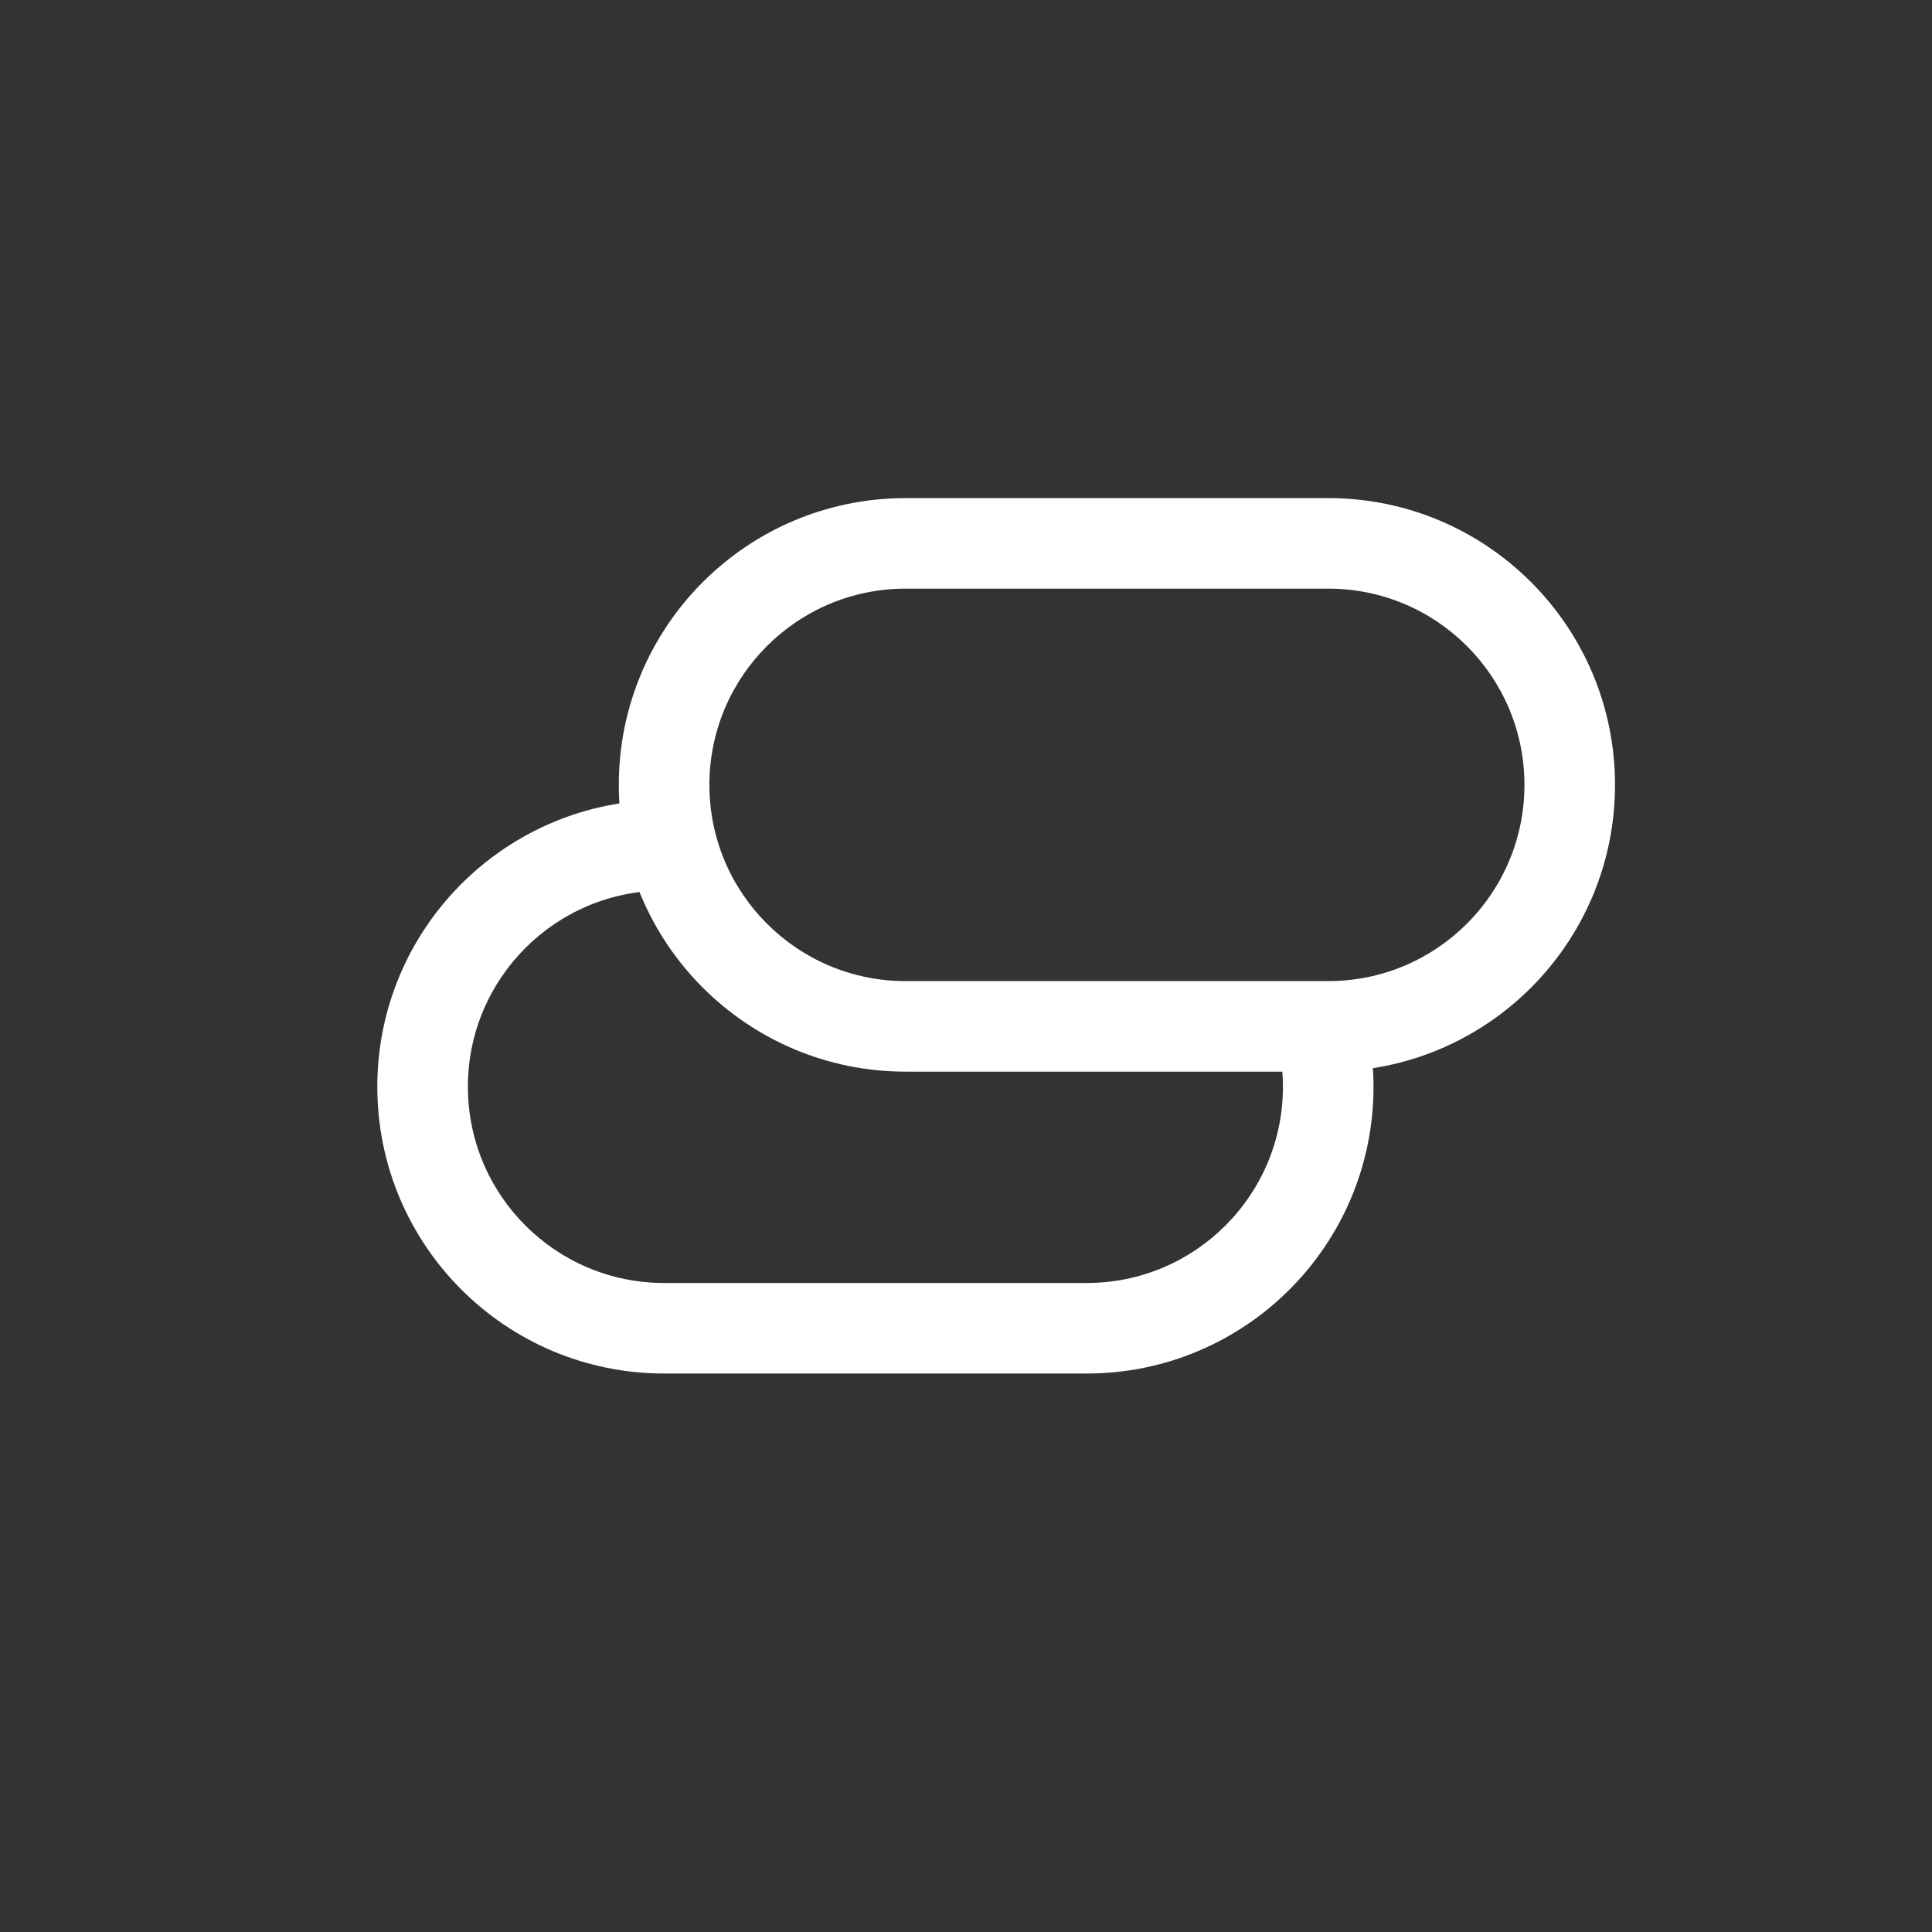 <svg xmlns="http://www.w3.org/2000/svg" width="44" height="44" viewBox="0 0 44 44" fill="none">
<rect x="0" y="0" width="44" height="44" fill="#333333" stroke="none"/>
<path fill-rule="evenodd" clip-rule="evenodd" d="M14.093 17.875C14.093 14.268 17.017 11.344 20.625 11.344H30.25C33.857 11.344 36.781 14.268 36.781 17.875C36.781 21.482 33.857 24.406 30.25 24.406H20.625C17.017 24.406 14.093 21.482 14.093 17.875ZM20.625 13.406C18.157 13.406 16.156 15.407 16.156 17.875C16.156 20.343 18.157 22.344 20.625 22.344H30.25C32.718 22.344 34.718 20.343 34.718 17.875C34.718 15.407 32.718 13.406 30.25 13.406H20.625Z" fill="white"/>
<path fill-rule="evenodd" clip-rule="evenodd" d="M15.7 18.219H15.125C11.518 18.219 8.593 21.143 8.593 24.75C8.593 28.357 11.518 31.281 15.125 31.281H24.75C28.357 31.281 31.281 28.357 31.281 24.75C31.281 24.289 31.233 23.84 31.142 23.406C30.892 23.453 30.634 23.478 30.371 23.478H29.035C29.154 23.881 29.218 24.308 29.218 24.75C29.218 27.218 27.218 29.219 24.75 29.219H15.125C12.657 29.219 10.656 27.218 10.656 24.75C10.656 22.282 12.657 20.281 15.125 20.281H15.805C15.736 19.983 15.7 19.672 15.7 19.353V18.219Z" fill="white"/>
</svg>